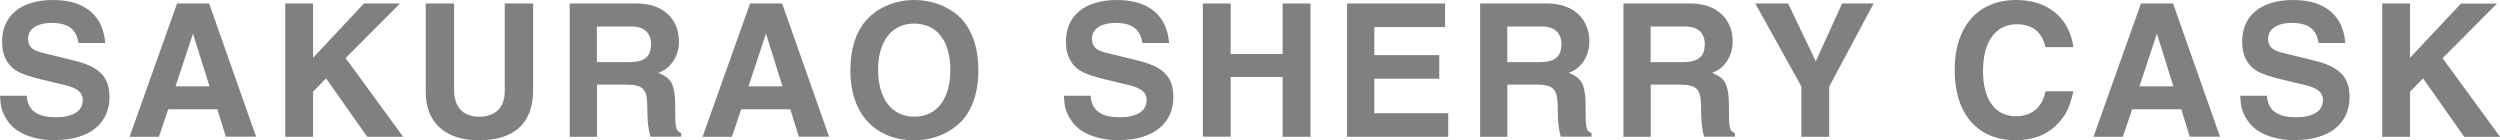 <?xml version="1.0" encoding="UTF-8"?><svg xmlns="http://www.w3.org/2000/svg" viewBox="0 0 229.02 12.85"><defs><style>.d{fill:gray;}</style></defs><g id="a"/><g id="b"><g id="c"><g><path class="d" d="M5.08,12.85c-1.44,0-2.72-.34-3.6-.97-.37-.27-.7-.63-.95-1.07-.37-.63-.48-1.04-.53-2.04H2.45c.08,1.34,.95,1.97,2.67,1.97,1.56,0,2.46-.56,2.46-1.56,0-.71-.48-1.12-1.72-1.41l-.93-.22c-1.8-.42-2.35-.58-2.99-.85C.78,6.22,.19,5.22,.19,3.81,.19,1.41,1.94,0,4.86,0s4.59,1.43,4.78,3.94h-2.45c-.19-1.27-.95-1.84-2.46-1.84-1.33,0-2.16,.56-2.16,1.44,0,.7,.36,1.07,1.29,1.29l2.97,.73c2.29,.56,3.2,1.5,3.2,3.33,0,2.45-1.89,3.94-4.95,3.94Z"/><path class="d" d="M20.69,12.53l-.78-2.52h-4.5l-.85,2.52h-2.69L16.22,.32h2.94l4.3,12.2h-2.77Zm-3.01-9.45l-1.6,4.83h3.11l-1.51-4.83Z"/><path class="d" d="M33.64,12.53l-3.77-5.35-1.19,1.22v4.13h-2.55V.32h2.55V5.29L33.34,.32h3.3l-4.98,5,5.27,7.21h-3.28Z"/><path class="d" d="M43.88,12.85c-3.09,0-4.88-1.61-4.88-4.44V.32h2.6v7.92c0,1.58,.82,2.45,2.29,2.45s2.35-.82,2.35-2.33V.32h2.6v7.94c0,3.01-1.72,4.59-4.96,4.59Z"/><path class="d" d="M59.58,12.53c-.19-.7-.25-1.19-.27-2.16l-.02-.82c-.03-1.41-.44-1.8-1.97-1.8h-2.63v4.78h-2.5V.32h6.17c2.33,0,3.84,1.38,3.84,3.5,0,.9-.36,1.75-.95,2.29-.27,.25-.46,.37-.94,.56,.58,.26,.8,.39,1.02,.66,.17,.2,.29,.44,.36,.73,.15,.59,.17,.97,.17,2.33v.14c0,.82,.05,1.21,.2,1.43,.07,.08,.15,.15,.34,.24v.32h-2.82Zm-1.72-10.1h-3.18v3.26h2.99c1.36,0,1.97-.51,1.97-1.63,0-1.05-.63-1.63-1.79-1.63Z"/><path class="d" d="M73.18,12.53l-.78-2.52h-4.5l-.85,2.52h-2.69L68.71,.32h2.94l4.3,12.2h-2.77Zm-3.01-9.45l-1.6,4.83h3.11l-1.51-4.83Z"/><path class="d" d="M88.01,11.17c-1.04,1.05-2.58,1.68-4.25,1.68-3.6,0-5.86-2.45-5.86-6.36,0-2.07,.54-3.71,1.6-4.79,1.02-1.07,2.6-1.7,4.27-1.7s3.28,.65,4.3,1.72c1.02,1.1,1.56,2.72,1.56,4.73s-.56,3.62-1.61,4.73Zm-4.27-9.01c-2.04,0-3.3,1.61-3.3,4.23s1.24,4.3,3.31,4.3,3.31-1.61,3.31-4.3-1.27-4.23-3.33-4.23Z"/><path class="d" d="M102.54,12.85c-1.44,0-2.72-.34-3.6-.97-.37-.27-.7-.63-.95-1.07-.37-.63-.48-1.04-.53-2.04h2.45c.08,1.34,.95,1.97,2.67,1.97,1.56,0,2.46-.56,2.46-1.56,0-.71-.48-1.12-1.72-1.41l-.93-.22c-1.8-.42-2.35-.58-2.99-.85-1.16-.48-1.75-1.48-1.75-2.89,0-2.4,1.75-3.81,4.67-3.81s4.59,1.43,4.78,3.94h-2.45c-.19-1.27-.95-1.84-2.46-1.84-1.33,0-2.16,.56-2.16,1.44,0,.7,.36,1.07,1.29,1.29l2.97,.73c2.29,.56,3.2,1.5,3.2,3.33,0,2.45-1.89,3.94-4.95,3.94Z"/><path class="d" d="M117.5,12.53V7.05h-4.76v5.47h-2.55V.32h2.55V4.95h4.76V.32h2.55V12.53h-2.55Z"/><path class="d" d="M123.4,12.53V.32h8.98V2.48h-6.48v2.57h5.95v2.16h-5.95v3.16h6.77v2.16h-9.26Z"/><path class="d" d="M142.98,12.53c-.19-.7-.26-1.19-.27-2.16l-.02-.82c-.03-1.41-.44-1.8-1.97-1.8h-2.63v4.78h-2.5V.32h6.17c2.33,0,3.84,1.38,3.84,3.5,0,.9-.36,1.75-.95,2.29-.27,.25-.46,.37-.94,.56,.58,.26,.8,.39,1.02,.66,.17,.2,.29,.44,.36,.73,.15,.59,.17,.97,.17,2.33v.14c0,.82,.05,1.21,.2,1.43,.07,.08,.15,.15,.34,.24v.32h-2.82Zm-1.72-10.1h-3.18v3.26h2.99c1.36,0,1.97-.51,1.97-1.63,0-1.05-.63-1.63-1.78-1.63Z"/><path class="d" d="M156.11,12.53c-.19-.7-.25-1.19-.27-2.16l-.02-.82c-.03-1.41-.44-1.8-1.97-1.8h-2.63v4.78h-2.5V.32h6.17c2.33,0,3.84,1.38,3.84,3.5,0,.9-.36,1.75-.95,2.29-.27,.25-.46,.37-.94,.56,.58,.26,.8,.39,1.02,.66,.17,.2,.29,.44,.36,.73,.15,.59,.17,.97,.17,2.33v.14c0,.82,.05,1.21,.2,1.43,.07,.08,.15,.15,.34,.24v.32h-2.82Zm-1.72-10.1h-3.18v3.26h2.99c1.36,0,1.97-.51,1.97-1.63,0-1.05-.63-1.63-1.78-1.63Z"/><path class="d" d="M167.57,7.96v4.57h-2.55V7.92l-4.22-7.6h3.01l2.53,5.3,2.41-5.3h2.89l-4.08,7.63Z"/><path class="d" d="M188.56,11.27c-.9,1.02-2.28,1.58-3.89,1.58-3.5,0-5.61-2.41-5.61-6.44s2.19-6.41,5.64-6.41c2.89,0,4.88,1.63,5.24,4.32h-2.55c-.22-.76-.36-1.02-.7-1.39-.42-.46-1.14-.71-1.92-.71-1.95,0-3.11,1.58-3.11,4.27s1.14,4.16,3.03,4.16c.95,0,1.72-.37,2.19-1.05,.24-.34,.34-.58,.51-1.24h2.55c-.36,1.53-.63,2.07-1.38,2.92Z"/><path class="d" d="M200.6,12.53l-.78-2.52h-4.5l-.85,2.52h-2.69L196.13,.32h2.94l4.3,12.2h-2.77Zm-3.01-9.45l-1.6,4.83h3.11l-1.51-4.83Z"/><path class="d" d="M210.3,12.85c-1.44,0-2.72-.34-3.6-.97-.37-.27-.7-.63-.95-1.07-.37-.63-.48-1.04-.53-2.04h2.45c.08,1.34,.95,1.97,2.67,1.97,1.56,0,2.46-.56,2.46-1.56,0-.71-.48-1.12-1.72-1.41l-.94-.22c-1.8-.42-2.35-.58-2.99-.85-1.16-.48-1.75-1.48-1.75-2.89,0-2.4,1.75-3.81,4.67-3.81s4.59,1.43,4.78,3.94h-2.45c-.19-1.27-.95-1.84-2.46-1.84-1.33,0-2.16,.56-2.16,1.44,0,.7,.36,1.07,1.29,1.29l2.97,.73c2.29,.56,3.2,1.5,3.2,3.33,0,2.45-1.89,3.94-4.95,3.94Z"/><path class="d" d="M225.74,12.53l-3.77-5.35-1.19,1.22v4.13h-2.55V.32h2.55V5.29l4.66-4.96h3.3l-4.98,5,5.27,7.21h-3.28Z"/></g></g></g></svg>